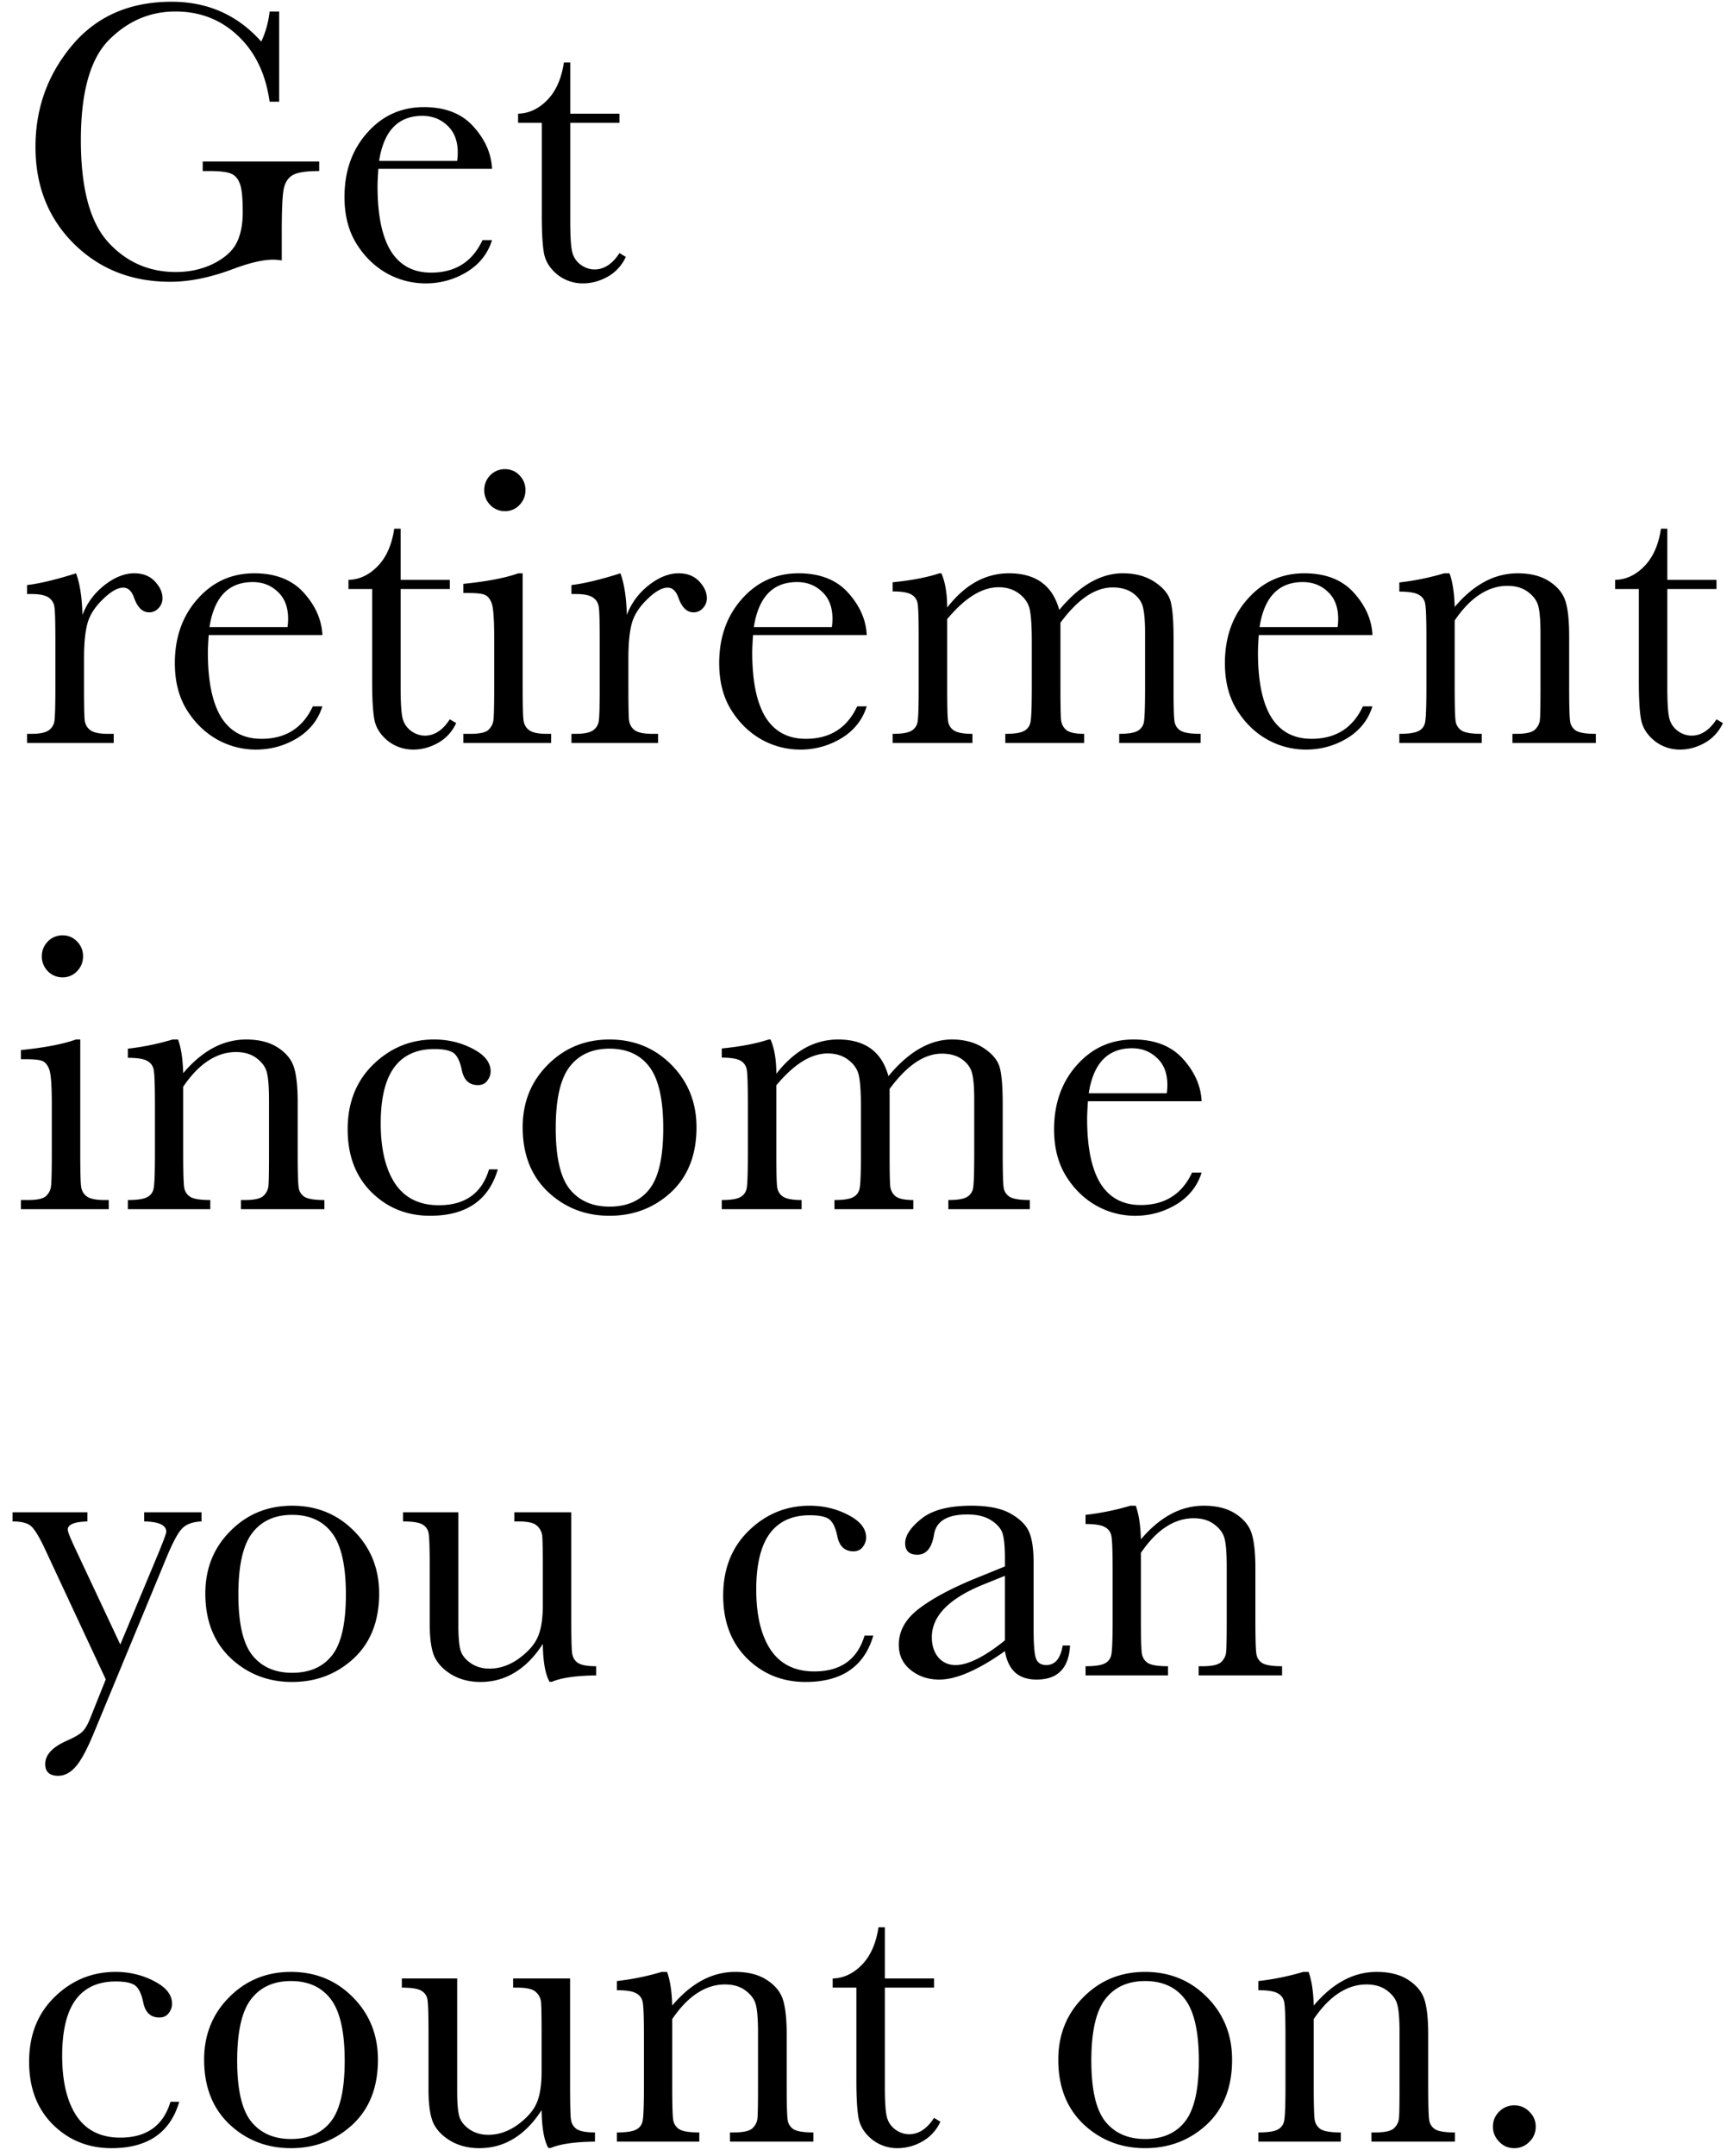 <svg width="119" height="148" viewBox="0 0 119 148" fill="none" xmlns="http://www.w3.org/2000/svg"><path d="M13.92 11.084h7.998v.656c-.884 0-1.486.091-1.805.274-.31.173-.515.47-.615.888-.1.41-.15 1.413-.15 3.008v1.969a3.611 3.611 0 00-.588-.055c-.702 0-1.623.214-2.762.643-1.55.583-2.985.875-4.307.875-2.652 0-4.858-.87-6.617-2.611-1.759-1.75-2.638-3.965-2.638-6.645 0-2.652.838-4.977 2.515-6.973C6.628 1.117 8.907.12 11.787.12c2.48 0 4.53.912 6.152 2.735.301-.639.493-1.327.575-2.065h.656v6.193h-.656c-.265-1.905-.99-3.413-2.174-4.525C15.164 1.345 13.733.789 12.047.789c-1.741 0-3.259.647-4.553 1.941C6.2 4.025 5.553 6.322 5.553 9.621c0 3.29.624 5.624 1.873 7 1.248 1.367 2.798 2.05 4.648 2.05.948 0 1.81-.19 2.584-.573.775-.392 1.304-.866 1.586-1.422.283-.556.424-1.258.424-2.106 0-.993-.068-1.654-.205-1.982-.128-.337-.328-.56-.602-.67-.273-.118-.774-.178-1.504-.178h-.437v-.656zm19.865.506H25.98c-.037.538-.055.939-.055 1.203 0 1.969.305 3.45.916 4.443.62.985 1.54 1.477 2.762 1.477 1.658 0 2.834-.743 3.527-2.229h.656c-.291.93-.87 1.66-1.736 2.188a5.4 5.4 0 01-2.83.78 5.436 5.436 0 01-2.694-.712c-.838-.483-1.526-1.162-2.064-2.037s-.807-1.937-.807-3.185c0-1.769.52-3.236 1.559-4.403 1.039-1.176 2.338-1.763 3.896-1.763 1.468 0 2.603.446 3.405 1.34.802.893 1.226 1.859 1.271 2.898zm-2.392-.547c.027-.21.04-.396.04-.56 0-.803-.236-1.422-.71-1.86-.465-.447-1.04-.67-1.723-.67-1.659 0-2.648 1.03-2.967 3.09h5.36zm11.142-2.611h-3.377v6.767c0 1.04.046 1.741.137 2.106.091.355.282.642.574.861.3.219.62.328.957.328.656 0 1.226-.374 1.71-1.121l.437.26A2.96 2.96 0 0141.715 19c-.547.3-1.103.451-1.668.451a2.782 2.782 0 01-1.736-.574c-.493-.392-.803-.848-.93-1.367-.119-.52-.178-1.431-.178-2.735V8.432h-1.627v-.63c.748-.017 1.417-.332 2.01-.943.592-.61.97-1.467 1.135-2.57h.437v3.514h3.377v.629zM5.662 42.209c.31-.811.811-1.49 1.504-2.037.702-.547 1.385-.82 2.05-.82.602 0 1.076.186 1.423.56.346.374.52.757.52 1.148a.957.957 0 01-.274.684.832.832 0 01-.643.287c-.456 0-.802-.337-1.039-1.011-.164-.456-.41-.684-.738-.684-.392 0-.861.269-1.408.807-.547.528-.898 1.08-1.053 1.654-.155.574-.233 1.363-.233 2.365v1.996c0 1.194.014 1.946.042 2.256.036.31.168.547.396.711.228.164.633.246 1.217.246h.383V51H1.86v-.629h.287c.547 0 .935-.073 1.163-.219a.92.92 0 00.423-.642c.046-.274.069-1.057.069-2.352V44c0-1.203-.018-1.955-.055-2.256-.027-.31-.155-.547-.383-.71-.228-.174-.633-.26-1.217-.26h-.287v-.616c.857-.1 1.978-.369 3.364-.806.264.72.41 1.672.437 2.857zm16.475 1.38H14.33c-.036.539-.055.94-.055 1.204 0 1.969.306 3.45.916 4.443.62.985 1.54 1.477 2.762 1.477 1.659 0 2.835-.743 3.527-2.229h.657c-.292.93-.87 1.66-1.737 2.188-.865.52-1.809.78-2.83.78a5.436 5.436 0 01-2.693-.712c-.839-.483-1.527-1.162-2.065-2.037-.537-.875-.806-1.937-.806-3.185 0-1.769.52-3.236 1.559-4.403 1.039-1.175 2.337-1.763 3.896-1.763 1.467 0 2.602.446 3.404 1.34.802.893 1.226 1.859 1.272 2.898zm-2.393-.546c.027-.21.041-.396.041-.56 0-.803-.237-1.422-.71-1.86-.466-.447-1.04-.67-1.723-.67-1.66 0-2.648 1.03-2.967 3.09h5.36zm11.143-2.611H27.51v6.767c0 1.04.045 1.741.136 2.106.092.355.283.642.575.861.3.219.62.328.957.328.656 0 1.226-.374 1.709-1.121l.437.26A2.96 2.96 0 0130.066 51c-.546.3-1.102.451-1.668.451a2.782 2.782 0 01-1.736-.574c-.492-.392-.802-.848-.93-1.367-.118-.52-.177-1.431-.177-2.735v-6.343h-1.627v-.63c.747-.017 1.417-.332 2.01-.943.592-.61.97-1.467 1.134-2.57h.438v3.514h3.377v.629zm2.365-6.795c0-.392.137-.73.41-1.012a1.38 1.38 0 011.012-.424c.392 0 .724.141.998.424.273.283.41.62.41 1.012 0 .4-.137.743-.41 1.025a1.336 1.336 0 01-.998.424 1.38 1.38 0 01-1.012-.424 1.42 1.42 0 01-.41-1.025zm2.639 5.715v7.806c0 1.194.018 1.946.054 2.256.037.31.169.547.397.711.228.164.633.246 1.217.246h.287V51h-6.03v-.629h.465c.647 0 1.067-.091 1.258-.273.2-.192.314-.415.342-.67.036-.265.054-1.021.054-2.27v-3.39c0-1.313-.063-2.115-.19-2.407-.12-.291-.283-.474-.493-.546-.2-.073-.556-.11-1.067-.11h-.369v-.629c1.623-.164 2.88-.405 3.774-.724h.3zm7.15 2.857c.31-.811.811-1.49 1.504-2.037.702-.547 1.385-.82 2.05-.82.602 0 1.076.186 1.423.56.346.374.52.757.52 1.148a.957.957 0 01-.274.684.832.832 0 01-.643.287c-.456 0-.802-.337-1.039-1.011-.164-.456-.41-.684-.738-.684-.392 0-.862.269-1.409.807-.546.528-.897 1.08-1.052 1.654-.155.574-.233 1.363-.233 2.365v1.996c0 1.194.014 1.946.041 2.256.037.31.169.547.397.711.228.164.633.246 1.217.246h.383V51H39.24v-.629h.287c.547 0 .935-.073 1.163-.219a.92.92 0 00.423-.642c.046-.274.069-1.057.069-2.352V44c0-1.203-.019-1.955-.055-2.256-.027-.31-.155-.547-.383-.71-.228-.174-.633-.26-1.217-.26h-.287v-.616c.857-.1 1.978-.369 3.363-.806.265.72.41 1.672.438 2.857zm16.475 1.38h-7.807c-.037.539-.055.94-.055 1.204 0 1.969.306 3.45.916 4.443.62.985 1.54 1.477 2.762 1.477 1.659 0 2.835-.743 3.527-2.229h.657c-.292.93-.87 1.66-1.737 2.188a5.4 5.4 0 01-2.83.78 5.436 5.436 0 01-2.693-.712c-.839-.483-1.527-1.162-2.065-2.037-.537-.875-.806-1.937-.806-3.185 0-1.769.52-3.236 1.558-4.403 1.04-1.175 2.338-1.763 3.897-1.763 1.467 0 2.602.446 3.404 1.34.802.893 1.226 1.859 1.272 2.898zm-2.393-.546c.027-.21.041-.396.041-.56 0-.803-.237-1.422-.71-1.86-.466-.447-1.04-.67-1.724-.67-1.658 0-2.647 1.03-2.966 3.09h5.359zm7.383-3.691h.137c.264.61.396 1.394.396 2.351.61-.784 1.267-1.372 1.969-1.764a4.655 4.655 0 012.283-.587c.92 0 1.668.21 2.242.629.574.419.975 1.048 1.203 1.886.693-.838 1.404-1.467 2.133-1.886.73-.42 1.472-.63 2.229-.63.865 0 1.6.201 2.2.602.602.401.967.857 1.095 1.367.127.51.191 1.336.191 2.475v3.363c0 1.304.023 2.097.068 2.38.055.282.2.491.438.628.246.137.697.205 1.353.205V51h-5.591v-.629c.592 0 1.007-.064 1.244-.191a.864.864 0 00.45-.602c.056-.273.083-1.08.083-2.42v-3.732c0-.757-.046-1.326-.137-1.71-.082-.382-.305-.71-.67-.984-.364-.273-.838-.41-1.422-.41-.592 0-1.19.2-1.79.602-.593.4-1.19 1.007-1.792 1.818v4.416c0 1.194.014 1.946.041 2.256.037.3.164.538.383.711.228.164.63.246 1.203.246V51h-5.414v-.629c.61 0 1.035-.064 1.272-.191a.823.823 0 00.45-.588c.065-.264.097-1.076.097-2.434v-3.103c0-.985-.041-1.696-.123-2.133-.073-.447-.306-.825-.698-1.135-.392-.319-.88-.478-1.463-.478-.565 0-1.144.182-1.736.547-.583.364-1.18.91-1.79 1.64v4.662c0 1.23.017 1.996.054 2.297.036.3.173.529.41.684.237.155.66.232 1.271.232V51h-5.482v-.629c.602 0 1.02-.064 1.258-.191a.864.864 0 00.451-.602c.055-.264.082-1.07.082-2.42v-3.35c0-1.275-.023-2.055-.068-2.337a.845.845 0 00-.424-.656c-.237-.146-.67-.22-1.299-.22v-.628c1.294-.128 2.365-.333 3.213-.615zm29.736 4.238h-7.806c-.037.538-.055.939-.055 1.203 0 1.969.305 3.45.916 4.443.62.985 1.54 1.477 2.762 1.477 1.658 0 2.834-.743 3.527-2.229h.656c-.291.93-.87 1.66-1.736 2.188-.866.52-1.81.78-2.83.78a5.436 5.436 0 01-2.694-.712c-.838-.483-1.526-1.162-2.064-2.037s-.807-1.937-.807-3.185c0-1.769.52-3.236 1.559-4.403 1.039-1.175 2.338-1.763 3.896-1.763 1.468 0 2.603.446 3.405 1.34.802.893 1.226 1.859 1.271 2.898zm-2.392-.547c.027-.21.04-.396.04-.56 0-.803-.236-1.422-.71-1.86-.465-.447-1.04-.67-1.723-.67-1.659 0-2.648 1.03-2.967 3.09h5.36zm7.314-3.691h.37c.209.565.327 1.335.355 2.31.656-.775 1.344-1.353 2.064-1.736a4.743 4.743 0 012.256-.574c.893 0 1.622.186 2.187.56.575.374.944.834 1.108 1.381.164.538.246 1.326.246 2.365v3.5c0 1.294.023 2.083.068 2.365a.886.886 0 00.424.643c.246.137.693.205 1.34.205V51h-5.728v-.629h.259c.657 0 1.085-.096 1.285-.287.201-.191.315-.415.342-.67.028-.255.041-1.007.041-2.256v-3.61c0-.883-.045-1.512-.136-1.886-.083-.383-.315-.72-.698-1.012-.373-.291-.852-.437-1.435-.437-.666 0-1.304.2-1.914.602-.602.391-1.172.984-1.71 1.777v4.566c0 1.294.023 2.083.069 2.365a.929.929 0 00.438.643c.246.137.697.205 1.353.205V51h-5.66v-.629c.629 0 1.066-.064 1.312-.191a.818.818 0 00.452-.575c.063-.264.095-1.08.095-2.447v-3.336c0-1.303-.027-2.092-.082-2.365a.836.836 0 00-.437-.629c-.237-.146-.684-.219-1.34-.219v-.629a17.573 17.573 0 003.076-.628zm18.703 1.08h-3.377v6.767c0 1.04.046 1.741.137 2.106.091.355.283.642.574.861a1.6 1.6 0 00.957.328c.656 0 1.226-.374 1.709-1.121l.438.26A2.962 2.962 0 01117.047 51c-.547.3-1.103.451-1.668.451a2.781 2.781 0 01-1.736-.574c-.493-.392-.803-.848-.93-1.367-.119-.52-.178-1.431-.178-2.735v-6.343h-1.627v-.63c.748-.017 1.418-.332 2.01-.943.592-.61.971-1.467 1.135-2.57h.437v3.514h3.377v.629zM2.873 65.637c0-.392.137-.73.41-1.012a1.38 1.38 0 011.012-.424c.392 0 .725.141.998.424.273.283.41.62.41 1.012 0 .4-.137.743-.41 1.025a1.336 1.336 0 01-.998.424 1.38 1.38 0 01-1.012-.424 1.42 1.42 0 01-.41-1.025zm2.639 5.715v7.806c0 1.194.018 1.946.054 2.256.037.31.169.547.397.711.228.164.633.246 1.217.246h.287V83h-6.03v-.629h.465c.647 0 1.067-.091 1.258-.273.2-.192.315-.415.342-.67.036-.265.055-1.021.055-2.27v-3.39c0-1.313-.064-2.115-.192-2.407-.118-.291-.282-.474-.492-.547-.2-.072-.556-.109-1.066-.109h-.37v-.629c1.623-.164 2.88-.405 3.774-.724h.3zm6.343 0h.37c.21.565.328 1.335.355 2.31.656-.775 1.345-1.353 2.065-1.736a4.743 4.743 0 012.255-.574c.894 0 1.623.186 2.188.56.574.374.943.834 1.107 1.381.164.538.246 1.326.246 2.365v3.5c0 1.294.023 2.083.069 2.365a.884.884 0 00.424.643c.246.137.692.205 1.34.205V83h-5.73v-.629h.26c.657 0 1.085-.096 1.286-.287.2-.191.314-.415.342-.67.027-.255.04-1.007.04-2.256v-3.61c0-.883-.045-1.512-.136-1.886-.082-.383-.314-.72-.697-1.012-.374-.291-.852-.437-1.436-.437-.665 0-1.303.2-1.914.602-.601.391-1.171.984-1.709 1.777v4.566c0 1.294.023 2.083.068 2.365.055.283.201.497.438.643.246.137.697.205 1.354.205V83H8.78v-.629c.628 0 1.066-.064 1.312-.191a.818.818 0 00.451-.575c.064-.264.096-1.08.096-2.447v-3.336c0-1.303-.028-2.091-.082-2.365a.836.836 0 00-.438-.629c-.237-.146-.683-.219-1.34-.219v-.628a17.573 17.573 0 003.076-.63zm21.725 8.914h.602c-.62 2.123-2.17 3.185-4.649 3.185-1.595 0-2.94-.542-4.033-1.627-1.085-1.084-1.627-2.52-1.627-4.306 0-1.832.588-3.318 1.764-4.457 1.175-1.14 2.566-1.71 4.17-1.71.966 0 1.855.215 2.666.643.81.42 1.217.934 1.217 1.545 0 .228-.078.442-.233.643-.146.2-.36.3-.642.3-.602 0-.971-.35-1.108-1.052-.11-.529-.278-.898-.506-1.108-.237-.21-.697-.314-1.38-.314-1.222 0-2.143.424-2.762 1.271-.611.848-.916 2.124-.916 3.828 0 1.76.328 3.136.984 4.13.665.993 1.668 1.49 3.008 1.49 1.804 0 2.953-.82 3.445-2.461zm2.31-2.885c0-1.714.575-3.145 1.723-4.293 1.149-1.158 2.562-1.736 4.239-1.736 1.686 0 3.103.578 4.252 1.736 1.148 1.157 1.722 2.588 1.722 4.293 0 1.887-.583 3.372-1.75 4.457-1.166 1.075-2.575 1.613-4.224 1.613-1.65 0-3.058-.547-4.225-1.64-1.158-1.103-1.736-2.58-1.736-4.43zm2.27.068c0 1.987.324 3.382.97 4.184.648.793 1.555 1.19 2.722 1.19 1.194 0 2.105-.397 2.734-1.19.638-.802.957-2.197.957-4.184 0-1.968-.315-3.372-.943-4.21-.63-.84-1.545-1.258-2.748-1.258-1.194 0-2.11.419-2.748 1.257-.63.83-.944 2.233-.944 4.211zm14.615-6.097h.137c.264.61.397 1.394.397 2.351.61-.784 1.267-1.372 1.968-1.764a4.655 4.655 0 012.283-.587c.921 0 1.668.21 2.243.629.574.419.975 1.048 1.203 1.886.693-.838 1.404-1.467 2.133-1.886.729-.42 1.472-.63 2.228-.63.866 0 1.6.201 2.201.602.602.401.966.857 1.094 1.367.128.51.191 1.336.191 2.475v3.363c0 1.304.023 2.097.069 2.38.055.282.2.491.437.628.247.137.698.205 1.354.205V83H65.12v-.629c.593 0 1.007-.064 1.244-.191a.864.864 0 00.451-.602c.055-.273.082-1.08.082-2.42v-3.732c0-.757-.045-1.326-.136-1.71-.082-.382-.306-.71-.67-.984-.365-.273-.839-.41-1.422-.41-.593 0-1.19.2-1.791.602-.593.4-1.19 1.007-1.791 1.818v4.416c0 1.194.014 1.946.04 2.256.037.3.165.538.384.711.228.164.629.246 1.203.246V83H57.3v-.629c.61 0 1.034-.064 1.271-.191a.822.822 0 00.451-.588c.064-.264.096-1.076.096-2.434v-3.103c0-.985-.04-1.696-.123-2.133-.073-.447-.305-.825-.697-1.135-.392-.319-.88-.478-1.463-.478-.565 0-1.144.182-1.736.547-.584.364-1.18.91-1.791 1.64v4.662c0 1.23.018 1.996.054 2.297.037.3.173.529.41.684.237.155.661.232 1.272.232V83h-5.483v-.629c.602 0 1.021-.064 1.258-.191a.864.864 0 00.452-.602c.054-.264.081-1.07.081-2.42v-3.35c0-1.275-.022-2.055-.068-2.337a.845.845 0 00-.424-.657c-.237-.145-.67-.218-1.298-.218v-.63c1.294-.127 2.365-.332 3.212-.614zm29.737 4.238h-7.807c-.036.538-.055.939-.055 1.203 0 1.969.306 3.45.916 4.443.62.985 1.54 1.477 2.762 1.477 1.659 0 2.835-.743 3.528-2.229h.656c-.292.93-.87 1.66-1.737 2.188-.866.52-1.809.78-2.83.78a5.436 5.436 0 01-2.693-.712c-.839-.483-1.527-1.162-2.064-2.037-.538-.875-.807-1.937-.807-3.185 0-1.769.52-3.236 1.558-4.403 1.04-1.175 2.338-1.763 3.897-1.763 1.467 0 2.602.446 3.404 1.34.802.893 1.226 1.859 1.272 2.898zm-2.393-.547c.028-.21.041-.397.041-.56 0-.803-.237-1.422-.71-1.86-.466-.447-1.04-.67-1.723-.67-1.66 0-2.648 1.03-2.967 3.09h5.36zM8.26 112.881l2.598-6.221c.374-.911.561-1.417.561-1.517 0-.456-.506-.693-1.518-.711v-.629h3.938v.629c-.61.027-1.057.191-1.34.492-.282.291-.633.943-1.053 1.955l-4.99 12.045c-.474 1.148-.893 1.928-1.258 2.338-.364.419-.765.629-1.203.629-.592 0-.889-.269-.889-.807 0-.62.474-1.144 1.422-1.572.556-.246.925-.456 1.108-.629.191-.173.378-.488.56-.944l1.067-2.666-4.211-9.023c-.374-.793-.684-1.294-.93-1.504-.246-.21-.665-.314-1.258-.314v-.629h5.14v.629c-.901.027-1.353.214-1.353.56 0 .137.178.584.534 1.34l3.076 6.549zm5.839-3.5c0-1.714.574-3.145 1.722-4.293 1.149-1.158 2.561-1.736 4.239-1.736 1.686 0 3.103.578 4.252 1.736 1.148 1.157 1.722 2.588 1.722 4.293 0 1.887-.583 3.372-1.75 4.457-1.167 1.075-2.575 1.613-4.224 1.613-1.65 0-3.058-.547-4.225-1.64-1.158-1.103-1.736-2.58-1.736-4.43zm2.27.068c0 1.987.323 3.382.97 4.184.647.793 1.554 1.189 2.72 1.189 1.195 0 2.106-.396 2.735-1.189.638-.802.957-2.197.957-4.184 0-1.969-.314-3.372-.943-4.211-.63-.838-1.545-1.258-2.748-1.258-1.194 0-2.11.42-2.748 1.258-.63.83-.944 2.233-.944 4.211zm22.859-5.646v7.342c0 1.221.018 1.987.054 2.296.037.31.169.543.397.698.237.155.656.232 1.258.232V115c-1.386.018-2.398.164-3.036.438h-.164c-.291-.502-.446-1.368-.464-2.598-.556.866-1.194 1.517-1.915 1.955-.71.437-1.499.656-2.365.656-.747 0-1.408-.168-1.982-.506-.575-.346-.97-.765-1.19-1.257-.21-.493-.314-1.236-.314-2.229v-3.814c0-1.295-.023-2.083-.069-2.366a.843.843 0 00-.437-.642c-.237-.137-.679-.205-1.326-.205v-.629h3.8v7.765c0 .766.046 1.322.137 1.668.091.347.324.652.698.916.373.256.806.383 1.298.383.702 0 1.372-.228 2.01-.683.638-.465 1.071-.953 1.299-1.463.237-.52.356-1.258.356-2.215v-2.529c0-1.222-.014-1.965-.041-2.229a1.053 1.053 0 00-.356-.684c-.2-.2-.624-.3-1.272-.3h-.287v-.629h3.91zm20.138 8.463h.602c-.62 2.123-2.17 3.185-4.649 3.185-1.595 0-2.94-.542-4.033-1.627-1.084-1.084-1.627-2.52-1.627-4.306 0-1.832.588-3.318 1.764-4.457 1.176-1.14 2.566-1.709 4.17-1.709.966 0 1.855.214 2.666.642.811.419 1.217.934 1.217 1.545 0 .228-.078.442-.233.643-.146.2-.36.3-.642.3-.602 0-.971-.35-1.108-1.052-.11-.529-.278-.898-.506-1.108-.237-.209-.697-.314-1.38-.314-1.222 0-2.142.424-2.762 1.271-.61.848-.916 2.124-.916 3.828 0 1.76.328 3.136.984 4.129.666.994 1.668 1.491 3.008 1.491 1.805 0 2.953-.821 3.445-2.461zm13.604.683h.506c-.082 1.559-.848 2.338-2.297 2.338-.62 0-1.112-.164-1.477-.492-.355-.328-.588-.816-.697-1.463-.912.647-1.746 1.135-2.502 1.463-.747.328-1.417.492-2.01.492-.756 0-1.408-.219-1.955-.656-.547-.438-.82-1.016-.82-1.736 0-.939.456-1.76 1.367-2.461.92-.702 2.188-1.386 3.8-2.051l2.12-.862v-.546c0-.775-.05-1.336-.15-1.682-.1-.346-.36-.656-.78-.93-.42-.273-.97-.41-1.654-.41-1.367 0-2.128.456-2.283 1.367-.146.93-.529 1.395-1.149 1.395-.556 0-.834-.264-.834-.793 0-.52.37-1.076 1.108-1.668.738-.602 1.886-.902 3.445-.902 1.158 0 2.055.182 2.693.546.638.365 1.058.78 1.258 1.245.21.464.315 1.175.315 2.132v4.526c0 1.057.054 1.736.164 2.037.11.301.346.451.71.451.602 0 .976-.447 1.122-1.34zm-3.965-4.785l-1.49.602c-2.352.957-3.528 2.16-3.528 3.609 0 .574.15 1.039.452 1.395.3.346.692.519 1.175.519.429 0 .925-.141 1.49-.424.566-.282 1.2-.706 1.9-1.271v-4.43zm8.613-4.812h.37c.209.565.328 1.335.355 2.31.656-.775 1.344-1.353 2.064-1.736a4.74 4.74 0 012.256-.574c.893 0 1.622.186 2.188.56.574.374.943.834 1.107 1.381.164.538.246 1.326.246 2.365v3.5c0 1.294.023 2.083.069 2.365a.885.885 0 00.423.643c.246.137.693.205 1.34.205V115h-5.728v-.629h.26c.656 0 1.084-.096 1.285-.287.2-.191.314-.415.341-.67.028-.255.041-1.007.041-2.256v-3.609c0-.884-.045-1.513-.136-1.887-.082-.383-.315-.72-.698-1.012-.373-.291-.852-.437-1.435-.437-.666 0-1.303.2-1.914.601-.602.392-1.171.985-1.71 1.778v4.566c0 1.294.024 2.083.07 2.365.054.283.2.497.437.643.246.137.697.205 1.353.205V115h-5.66v-.629c.629 0 1.066-.064 1.313-.191a.818.818 0 00.45-.575c.064-.264.096-1.08.096-2.447v-3.336c0-1.303-.027-2.092-.082-2.365a.836.836 0 00-.437-.629c-.237-.146-.684-.219-1.34-.219v-.629a17.614 17.614 0 003.076-.628zm-65.912 40.914h.602c-.62 2.123-2.17 3.185-4.649 3.185-1.595 0-2.94-.542-4.033-1.627-1.085-1.084-1.627-2.52-1.627-4.306 0-1.832.588-3.318 1.764-4.457 1.175-1.14 2.565-1.709 4.17-1.709.966 0 1.854.214 2.666.642.81.419 1.216.934 1.216 1.545 0 .228-.077.442-.232.643-.146.2-.36.3-.643.3-.601 0-.97-.35-1.107-1.052-.11-.529-.278-.898-.506-1.108-.237-.209-.697-.314-1.38-.314-1.222 0-2.143.424-2.762 1.271-.611.848-.916 2.124-.916 3.828 0 1.76.328 3.136.984 4.129.665.994 1.668 1.491 3.008 1.491 1.805 0 2.953-.821 3.445-2.461zm2.31-2.885c0-1.714.575-3.145 1.723-4.293 1.149-1.158 2.561-1.736 4.239-1.736 1.686 0 3.103.578 4.252 1.736 1.148 1.157 1.722 2.588 1.722 4.293 0 1.887-.583 3.372-1.75 4.457-1.166 1.075-2.575 1.613-4.224 1.613-1.65 0-3.058-.547-4.225-1.64-1.158-1.103-1.736-2.58-1.736-4.43zm2.27.068c0 1.987.324 3.382.97 4.184.648.793 1.555 1.189 2.722 1.189 1.194 0 2.105-.396 2.734-1.189.638-.802.957-2.197.957-4.184 0-1.969-.314-3.372-.943-4.211-.63-.838-1.545-1.258-2.748-1.258-1.194 0-2.11.42-2.748 1.258-.63.83-.944 2.233-.944 4.211zm22.86-5.646v7.342c0 1.221.018 1.987.054 2.296.037.31.169.543.397.698.237.155.656.232 1.258.232V147c-1.386.018-2.398.164-3.036.438h-.164c-.291-.502-.446-1.368-.465-2.598-.556.866-1.194 1.517-1.914 1.955-.71.437-1.499.656-2.365.656-.747 0-1.408-.168-1.982-.506-.575-.346-.971-.765-1.19-1.257-.21-.493-.314-1.236-.314-2.229v-3.814c0-1.295-.023-2.083-.069-2.366a.843.843 0 00-.437-.642c-.237-.137-.68-.205-1.326-.205v-.629h3.8v7.765c0 .766.046 1.322.137 1.668.091.347.324.652.698.916.373.256.806.383 1.298.383.702 0 1.372-.228 2.01-.683.638-.465 1.071-.953 1.299-1.463.237-.52.355-1.258.355-2.215v-2.529c0-1.222-.013-1.965-.04-2.229a1.052 1.052 0 00-.356-.684c-.2-.2-.624-.3-1.271-.3h-.288v-.629h3.91zm6.289-.451h.369c.21.565.328 1.335.355 2.31.657-.775 1.345-1.353 2.065-1.736a4.74 4.74 0 012.255-.574c.894 0 1.623.186 2.188.56.574.374.943.834 1.107 1.381.164.538.246 1.326.246 2.365v3.5c0 1.294.023 2.083.069 2.365a.885.885 0 00.424.643c.246.137.692.205 1.34.205V147h-5.729v-.629h.26c.656 0 1.084-.096 1.285-.287.2-.191.314-.415.342-.67.027-.255.04-1.007.04-2.256v-3.609c0-.884-.045-1.513-.136-1.887-.082-.383-.314-.72-.697-1.012-.374-.291-.852-.437-1.436-.437-.665 0-1.303.2-1.914.601-.601.392-1.171.985-1.709 1.778v4.566c0 1.294.023 2.083.069 2.365.054.283.2.497.437.643.246.137.697.205 1.354.205V147h-5.66v-.629c.628 0 1.066-.064 1.312-.191a.818.818 0 00.451-.575c.064-.264.096-1.08.096-2.447v-3.336c0-1.303-.027-2.092-.082-2.365a.836.836 0 00-.438-.629c-.237-.146-.683-.219-1.34-.219v-.629a17.614 17.614 0 003.077-.628zm18.703 1.08H60.76v6.767c0 1.039.045 1.741.137 2.106.09.355.282.642.574.861.3.219.62.328.957.328.656 0 1.226-.374 1.709-1.121l.437.26A2.962 2.962 0 0163.316 147a3.423 3.423 0 01-1.668.451 2.78 2.78 0 01-1.736-.574c-.492-.392-.802-.848-.93-1.367-.118-.52-.177-1.431-.177-2.735v-6.343h-1.627v-.629c.747-.018 1.417-.333 2.01-.944.592-.61.97-1.467 1.134-2.57h.438v3.514h3.377v.629zm8.531 4.949c0-1.714.574-3.145 1.723-4.293 1.148-1.158 2.56-1.736 4.238-1.736 1.686 0 3.103.578 4.252 1.736 1.148 1.157 1.722 2.588 1.722 4.293 0 1.887-.583 3.372-1.75 4.457-1.166 1.075-2.574 1.613-4.224 1.613-1.65 0-3.058-.547-4.225-1.64-1.157-1.103-1.736-2.58-1.736-4.43zm2.27.068c0 1.987.323 3.382.97 4.184.647.793 1.554 1.189 2.72 1.189 1.195 0 2.106-.396 2.735-1.189.638-.802.957-2.197.957-4.184 0-1.969-.314-3.372-.943-4.211-.629-.838-1.545-1.258-2.748-1.258-1.194 0-2.11.42-2.748 1.258-.629.83-.944 2.233-.944 4.211zm14.546-6.097h.37c.21.565.328 1.335.355 2.31.656-.775 1.344-1.353 2.064-1.736a4.74 4.74 0 012.256-.574c.894 0 1.623.186 2.188.56.574.374.943.834 1.107 1.381.164.538.246 1.326.246 2.365v3.5c0 1.294.023 2.083.069 2.365a.884.884 0 00.424.643c.246.137.692.205 1.34.205V147h-5.73v-.629h.26c.657 0 1.085-.096 1.286-.287.2-.191.314-.415.342-.67.027-.255.04-1.007.04-2.256v-3.609c0-.884-.045-1.513-.136-1.887-.082-.383-.315-.72-.697-1.012-.374-.291-.853-.437-1.436-.437-.665 0-1.303.2-1.914.601-.602.392-1.171.985-1.709 1.778v4.566c0 1.294.023 2.083.068 2.365.055.283.2.497.438.643.246.137.697.205 1.353.205V147h-5.66v-.629c.63 0 1.067-.064 1.313-.191a.818.818 0 00.45-.575c.065-.264.097-1.08.097-2.447v-3.336c0-1.303-.028-2.092-.082-2.365a.835.835 0 00-.438-.629c-.237-.146-.684-.219-1.34-.219v-.629a17.614 17.614 0 003.076-.628zm13.03 10.623c0-.401.141-.743.424-1.026a1.42 1.42 0 011.039-.437c.41 0 .756.146 1.039.437.291.283.437.625.437 1.026 0 .41-.146.756-.437 1.039a1.422 1.422 0 01-1.039.437c-.411 0-.757-.15-1.039-.451a1.424 1.424 0 01-.424-1.025z" fill="#000"/></svg>